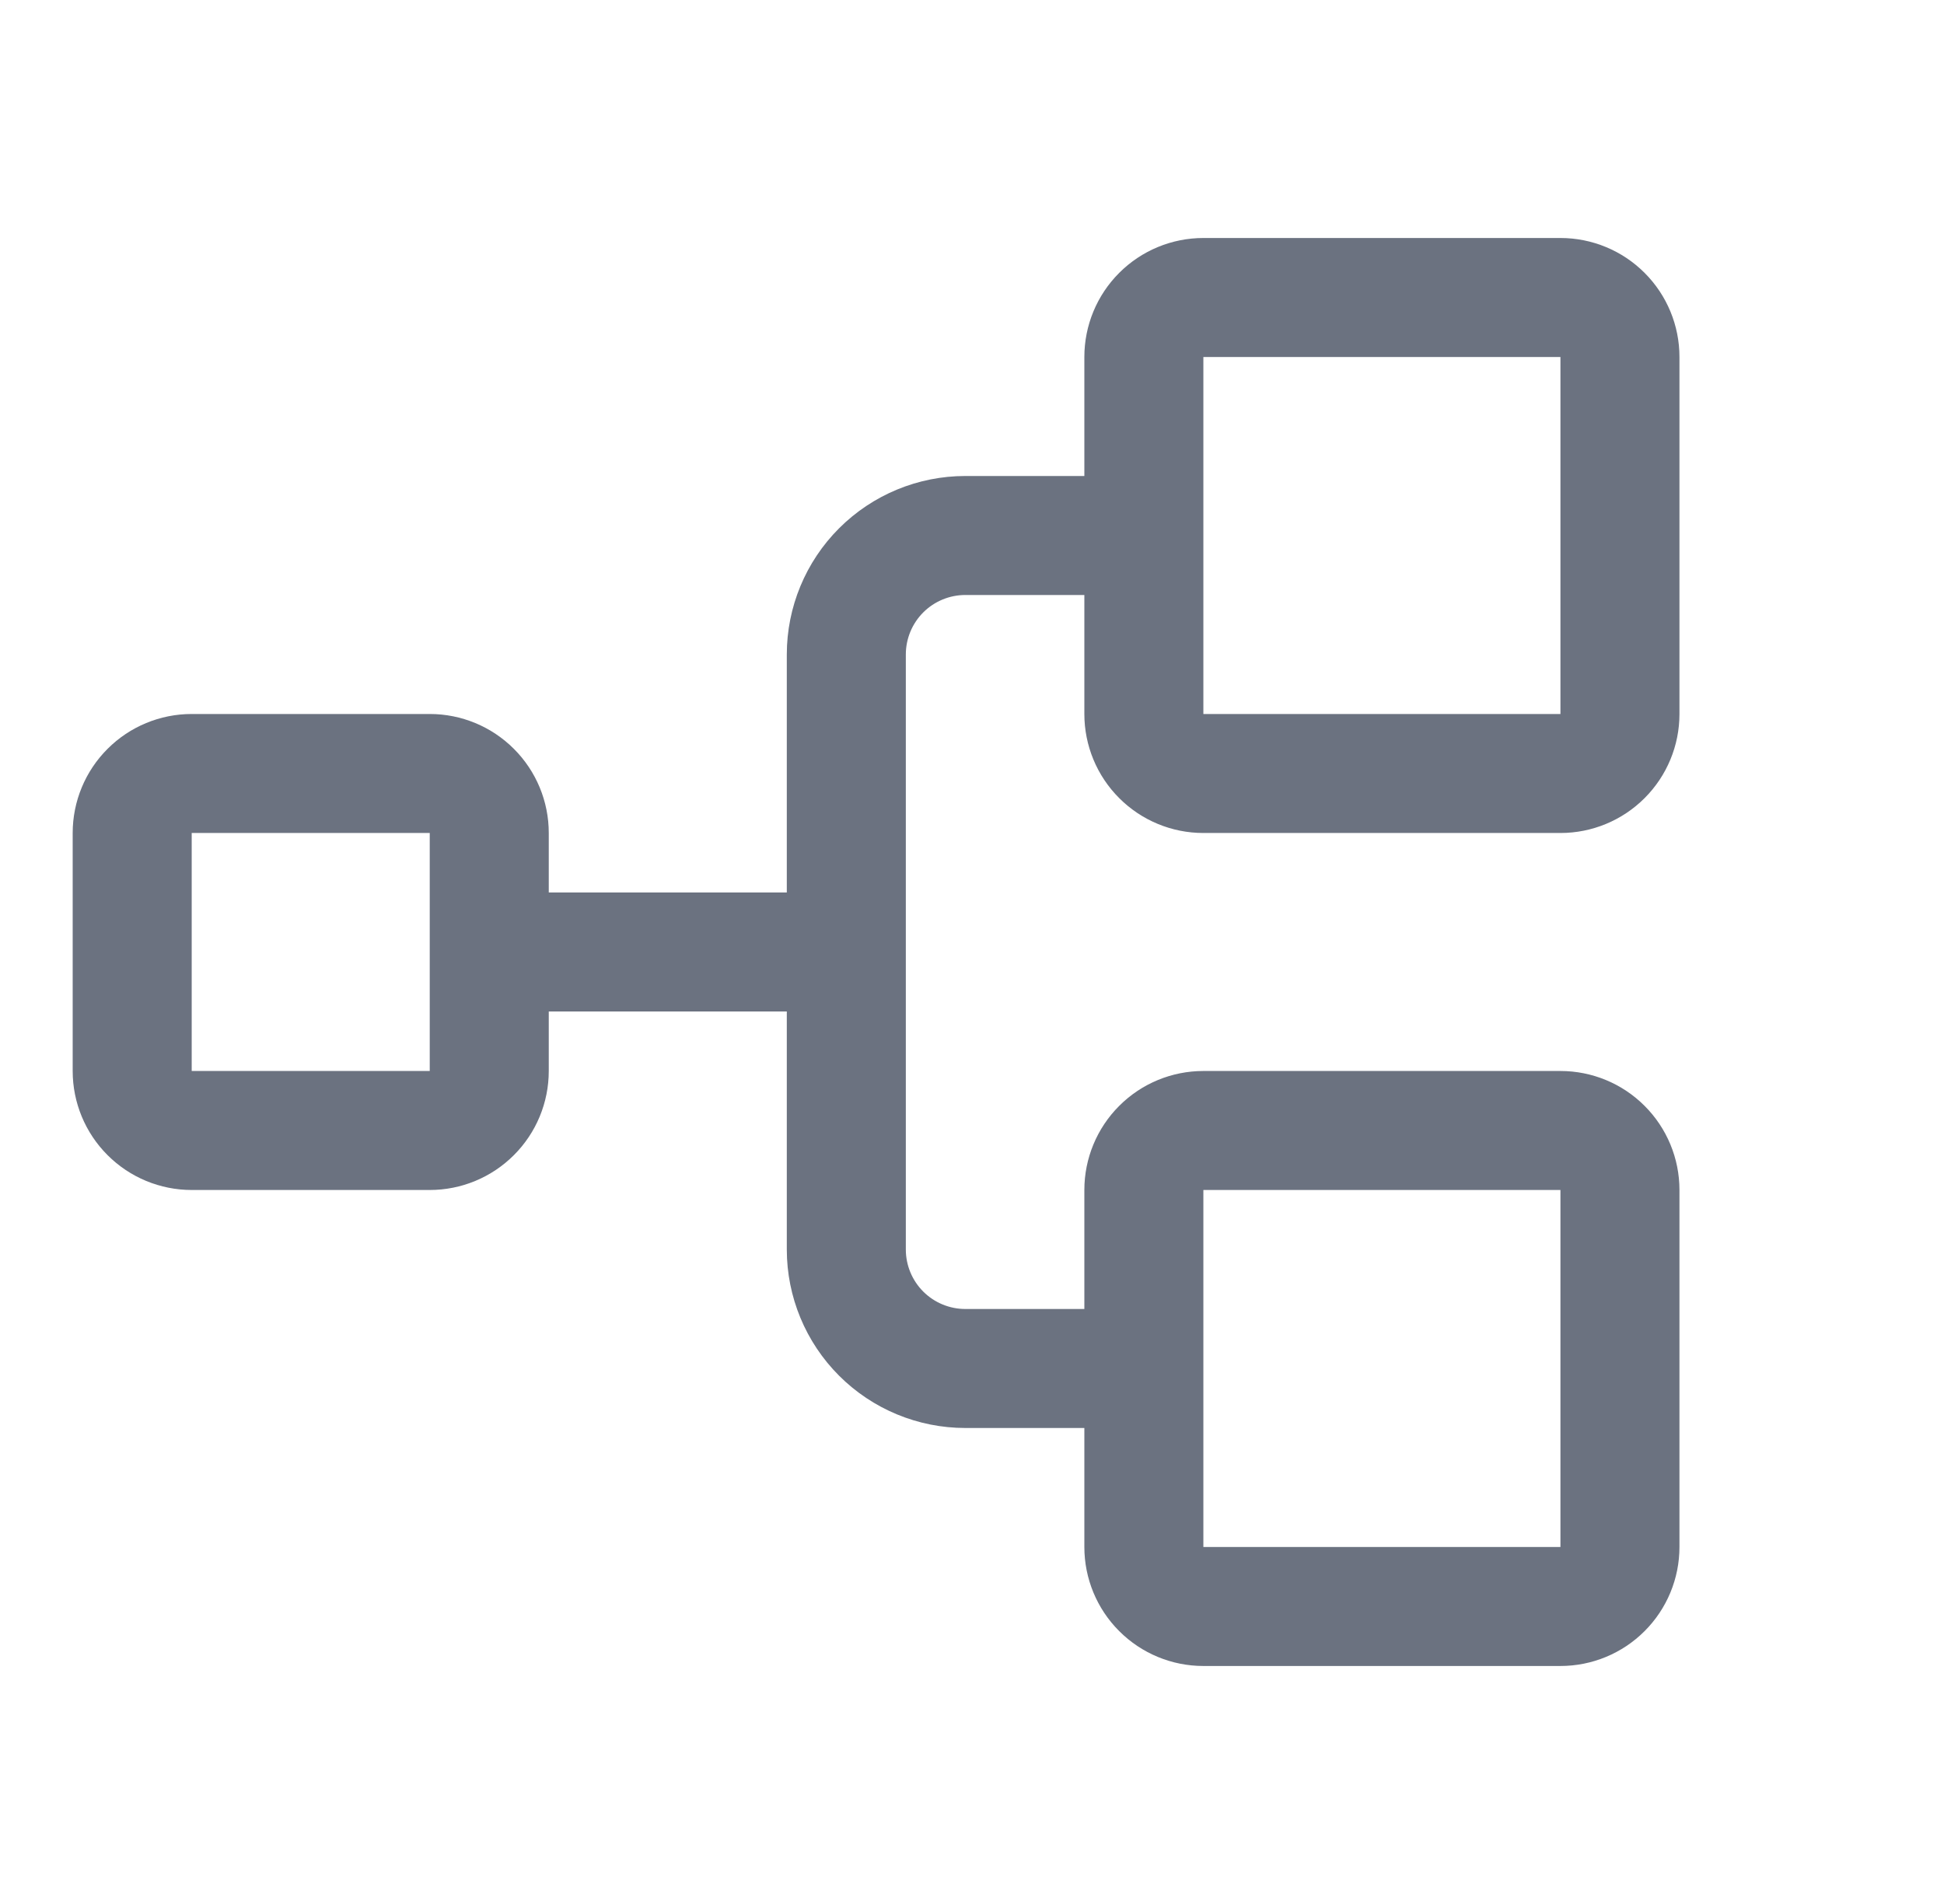 <svg xmlns="http://www.w3.org/2000/svg" width="49" height="48" viewBox="0 0 49 48" fill="none"><path d="M30.332 21H39.332C40.128 21 40.891 20.684 41.453 20.121C42.016 19.559 42.332 18.796 42.332 18V9C42.332 8.204 42.016 7.441 41.453 6.879C40.891 6.316 40.128 6 39.332 6H30.332C29.536 6 28.773 6.316 28.211 6.879C27.648 7.441 27.332 8.204 27.332 9V12H24.332C23.139 12 21.994 12.474 21.15 13.318C20.306 14.162 19.832 15.306 19.832 16.5V22.5H13.832V21C13.832 20.204 13.516 19.441 12.953 18.879C12.391 18.316 11.628 18 10.832 18H4.832C4.036 18 3.273 18.316 2.711 18.879C2.148 19.441 1.832 20.204 1.832 21V27C1.832 27.796 2.148 28.559 2.711 29.121C3.273 29.684 4.036 30 4.832 30H10.832C11.628 30 12.391 29.684 12.953 29.121C13.516 28.559 13.832 27.796 13.832 27V25.5H19.832V31.5C19.832 32.694 20.306 33.838 21.15 34.682C21.994 35.526 23.139 36 24.332 36H27.332V39C27.332 39.796 27.648 40.559 28.211 41.121C28.773 41.684 29.536 42 30.332 42H39.332C40.128 42 40.891 41.684 41.453 41.121C42.016 40.559 42.332 39.796 42.332 39V30C42.332 29.204 42.016 28.441 41.453 27.879C40.891 27.316 40.128 27 39.332 27H30.332C29.536 27 28.773 27.316 28.211 27.879C27.648 28.441 27.332 29.204 27.332 30V33H24.332C23.934 33 23.553 32.842 23.271 32.561C22.99 32.279 22.832 31.898 22.832 31.5V16.5C22.832 16.102 22.99 15.721 23.271 15.439C23.553 15.158 23.934 15 24.332 15H27.332V18C27.332 18.796 27.648 19.559 28.211 20.121C28.773 20.684 29.536 21 30.332 21ZM10.832 27H4.832V21H10.832V27ZM30.332 30H39.332V39H30.332V30ZM30.332 9H39.332V18H30.332V9Z" fill="#6B7280"></path></svg>
